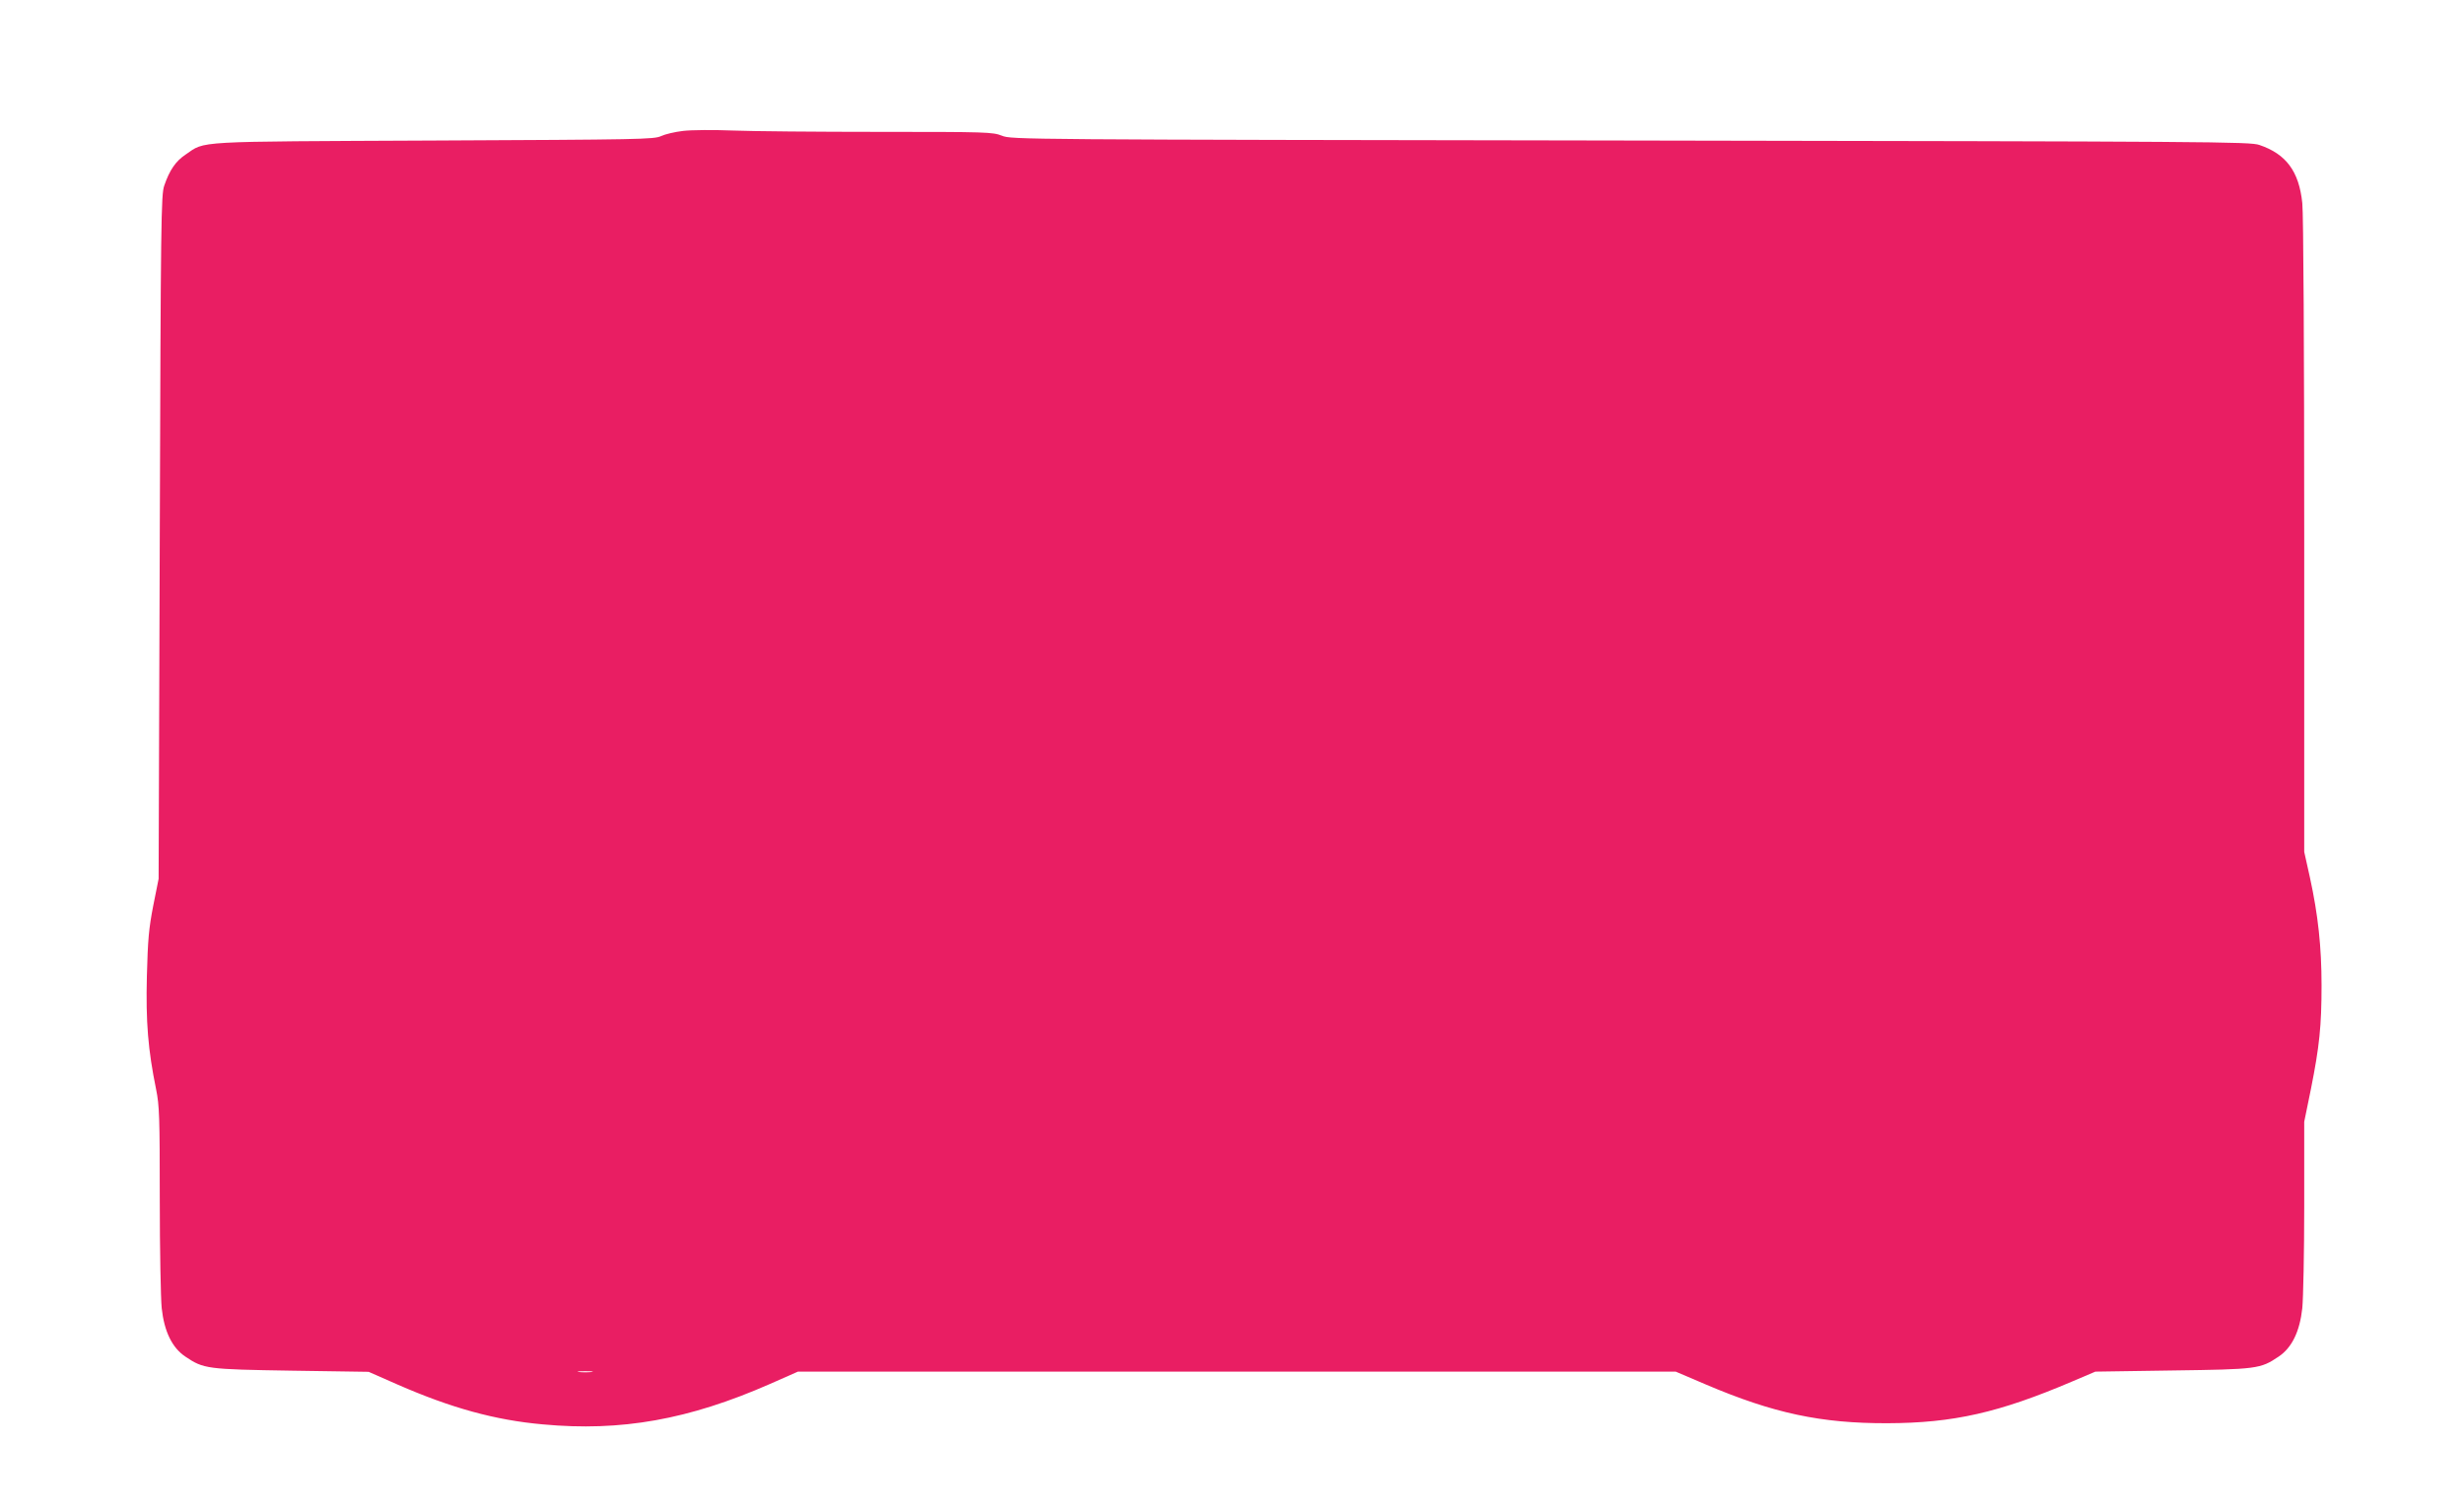 <?xml version="1.0" standalone="no"?>
<!DOCTYPE svg PUBLIC "-//W3C//DTD SVG 20010904//EN"
 "http://www.w3.org/TR/2001/REC-SVG-20010904/DTD/svg10.dtd">
<svg version="1.0" xmlns="http://www.w3.org/2000/svg"
 width="1280pt" height="785pt" viewBox="0 0 1280 785"
 preserveAspectRatio="xMidYMid meet">
<g transform="translate(0,785) scale(0.1,-0.1)"
fill="#e91e63" stroke="none">
<path d="M3549 7170 c-43 -5 -94 -17 -115 -27 -37 -17 -107 -18 -1179 -23
-1266 -6 -1185 -1 -1291 -73 -51 -34 -83 -80 -111 -162 -16 -46 -18 -177 -23
-1825 l-6 -1775 -28 -140 c-23 -118 -28 -176 -33 -365 -6 -239 6 -383 48 -589
17 -84 19 -140 19 -570 0 -262 5 -516 10 -566 13 -121 54 -206 123 -252 95
-64 111 -66 552 -73 l400 -6 150 -66 c279 -122 507 -185 755 -207 407 -38 759
25 1180 210 l145 64 2280 0 2280 0 157 -67 c350 -149 597 -202 943 -201 343 1
580 55 960 217 l120 51 400 6 c441 6 457 8 552 72 69 46 110 131 123 252 5 50
10 287 10 529 l0 439 35 171 c44 221 55 326 55 538 0 199 -18 365 -60 558
l-30 135 0 1640 c0 954 -4 1677 -10 1730 -17 165 -84 255 -223 302 -49 17
-233 18 -3267 23 -3171 5 -3216 5 -3265 25 -48 19 -77 20 -635 20 -322 0 -666
3 -765 7 -99 4 -214 3 -256 -2z m-476 -6447 c-18 -2 -48 -2 -65 0 -18 2 -4 4
32 4 36 0 50 -2 33 -4z"/>
</g>
</svg>
